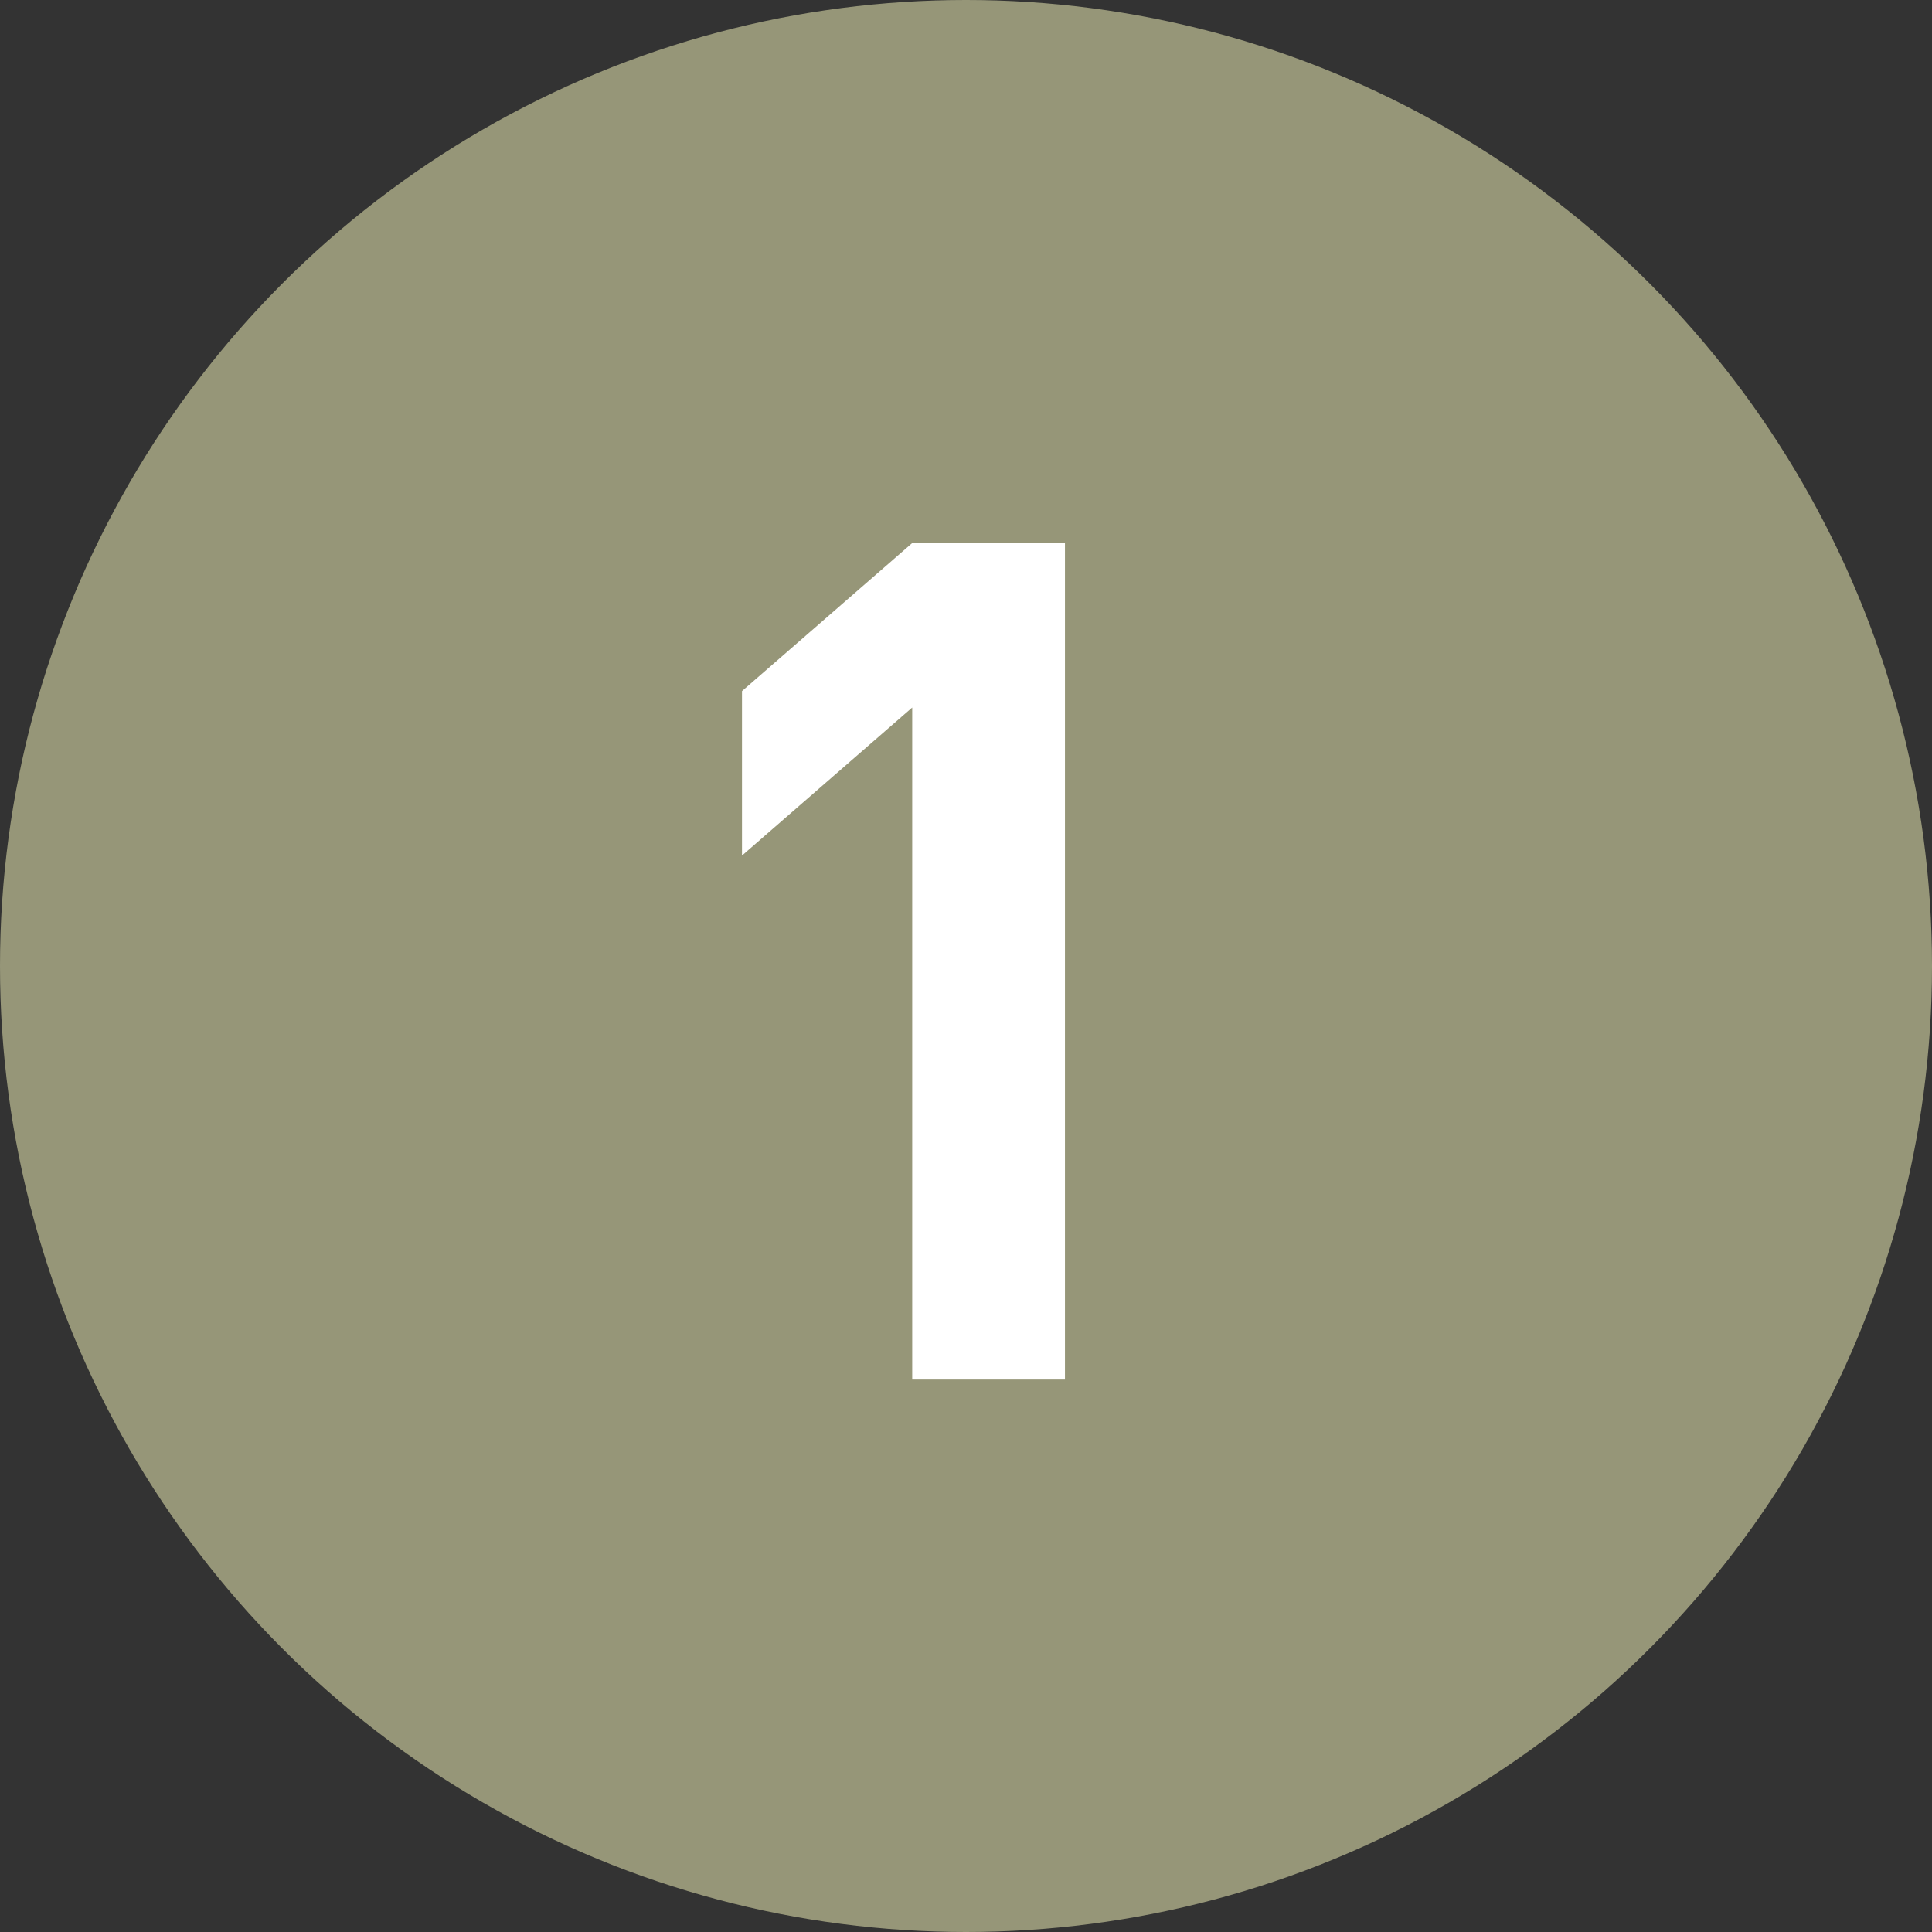 <?xml version="1.0" encoding="UTF-8"?>
<svg id="_レイヤー_2" data-name="レイヤー 2" xmlns="http://www.w3.org/2000/svg" viewBox="0 0 74 74">
  <rect x="0" y="0" width="74" height="74" fill="#333333" stroke="none"/>
  <defs>
    <style>
      .cls-1 {
        fill: #fff;
      }

      .cls-1, .cls-2 {
        stroke-width: 0px;
      }

      .cls-2 {
        fill: #969678;
      }
    </style>
  </defs>
  <g id="_黄色アクセント_文字上" data-name="黄色アクセント 文字上">
    <g>
      <circle class="cls-2" cx="37" cy="37" r="37"/>
      <path class="cls-1" d="m34.94,52.84v-25.74l-6.52,5.67v-6.3l6.52-5.67h5.85v32.04h-5.85Z"/>
    </g>
  </g>
</svg>